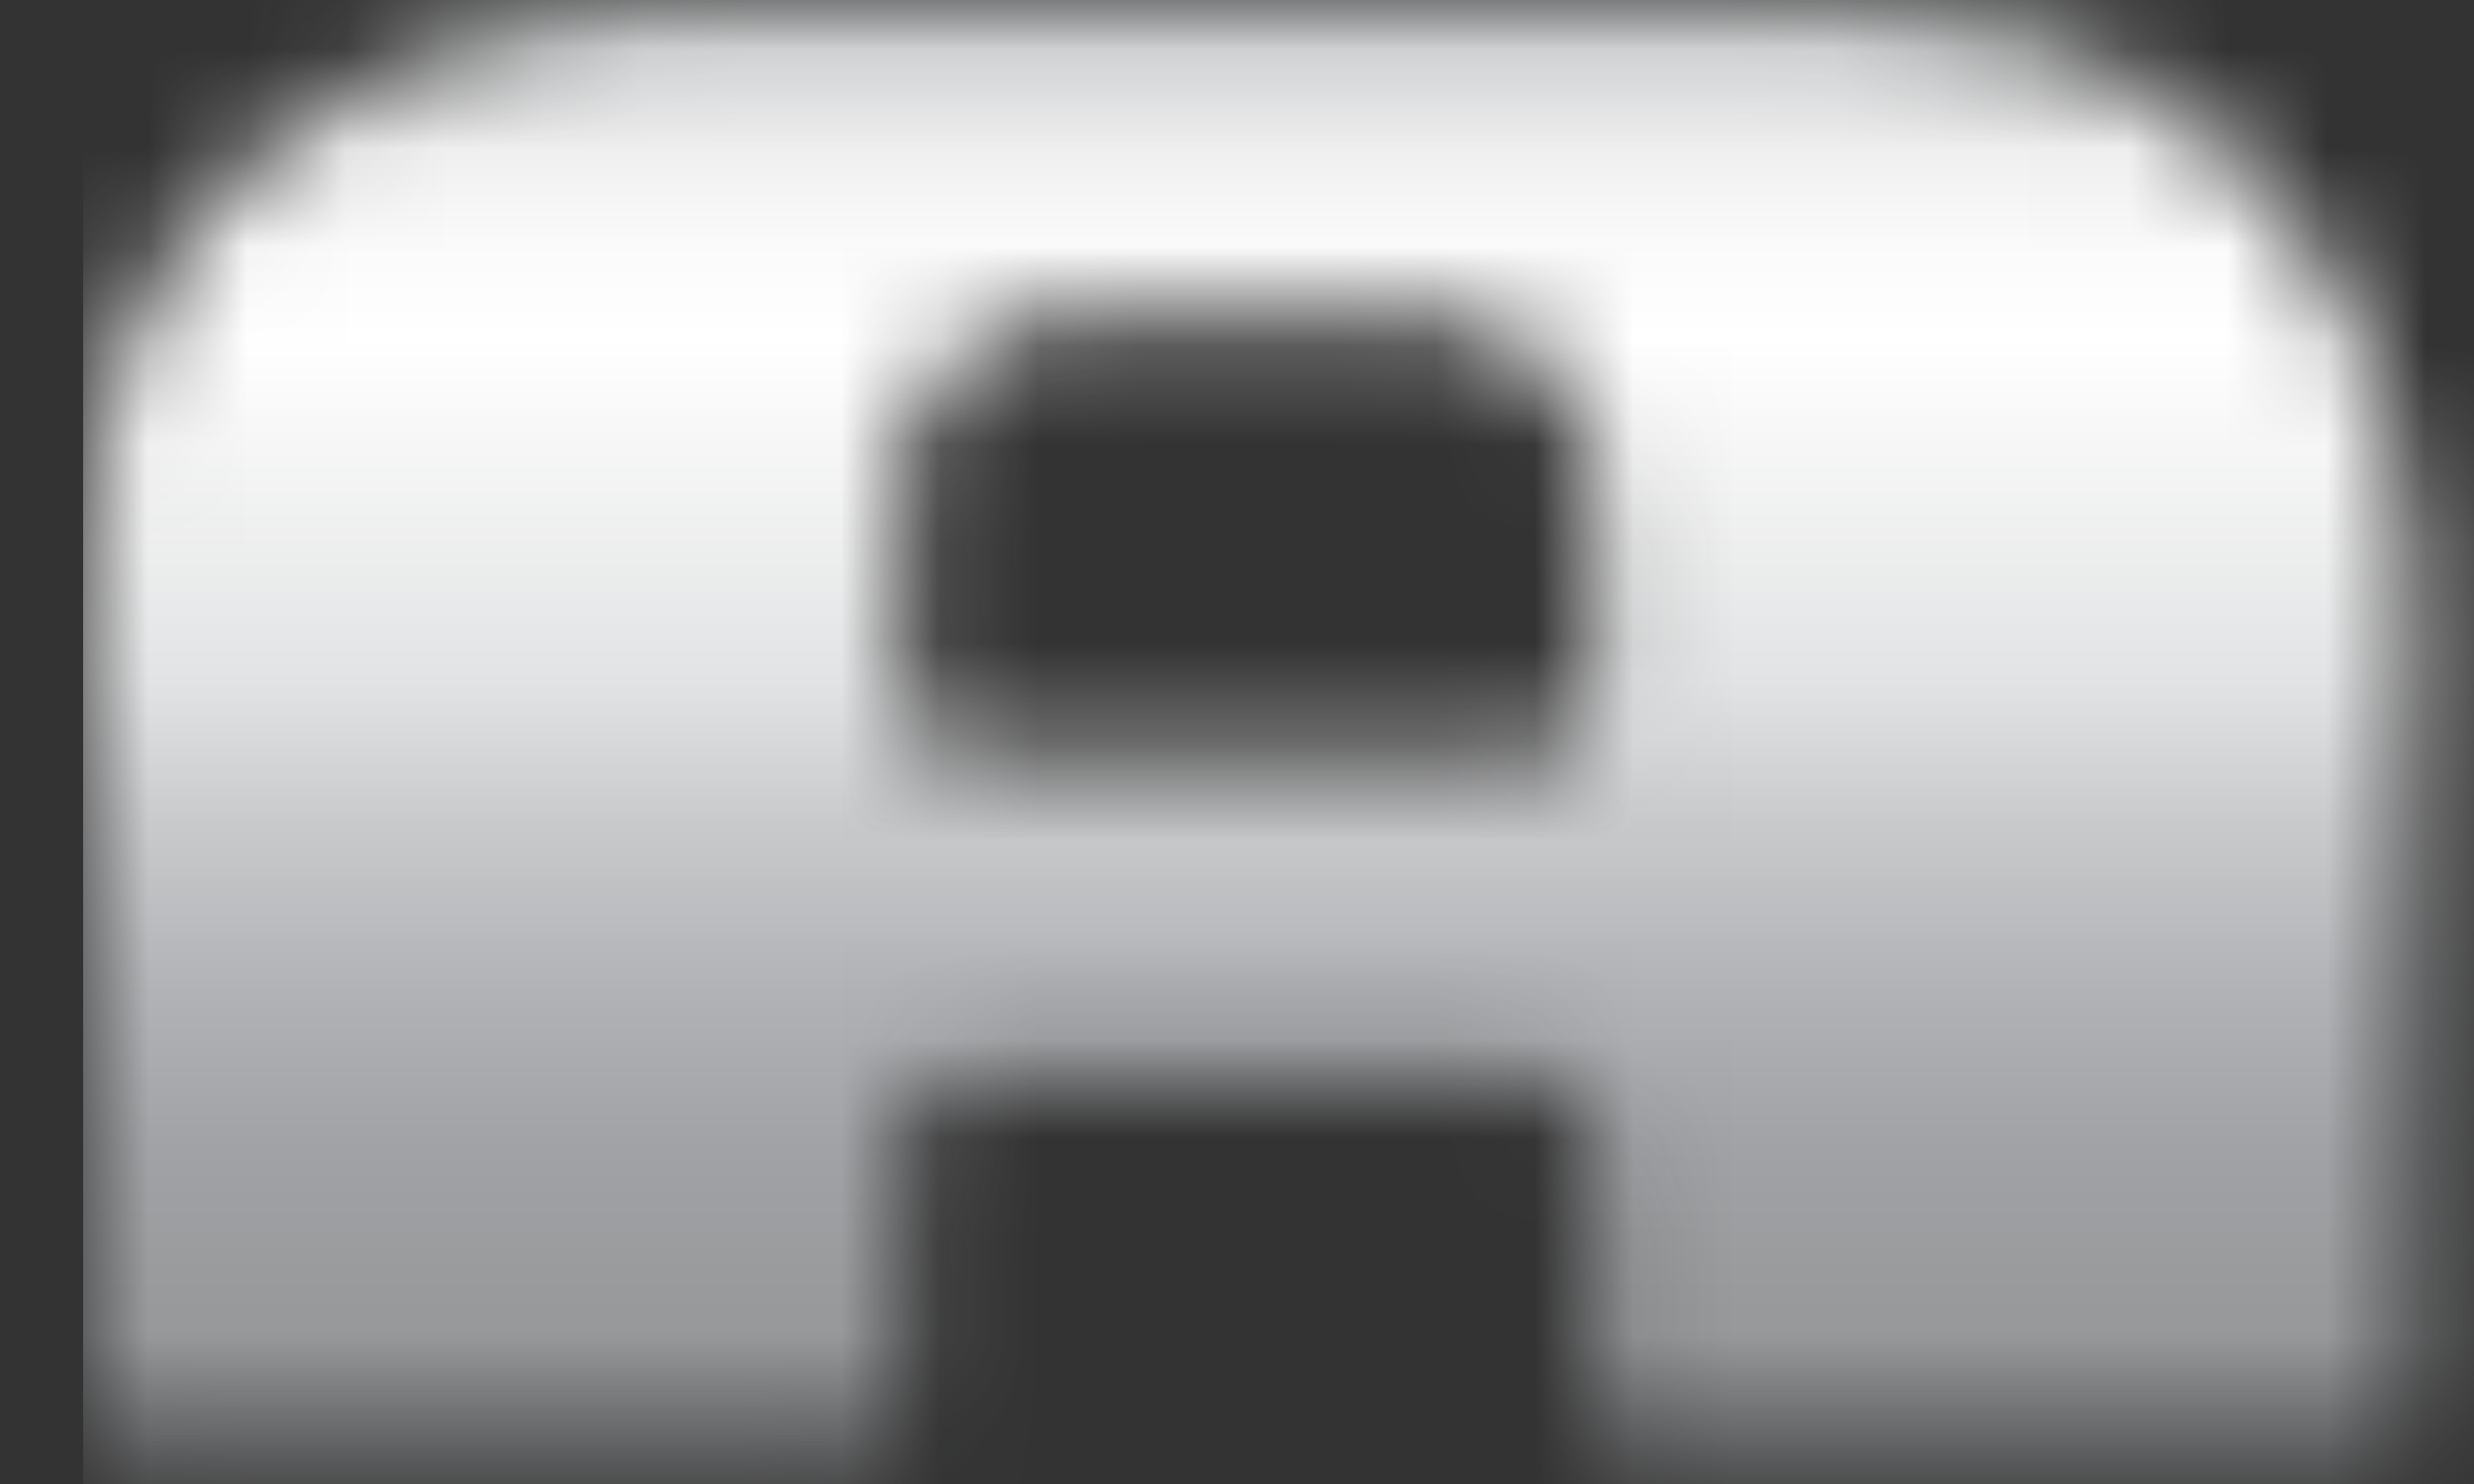 <svg width="25" height="15" viewBox="0 0 25 15" fill="none" xmlns="http://www.w3.org/2000/svg">
<rect x="0" y="0" width="25" height="15" fill="#333333" stroke="none"/>
<mask id="mask0_1097_2138" style="mask-type:luminance" maskUnits="userSpaceOnUse" x="0" y="0" width="25" height="15">
<path d="M9.122 6.92V4.954C9.122 3.252 10.699 3.189 10.878 3.189H14.344C16.037 3.189 16.1 4.775 16.1 4.864V5.733V6.92C16.1 6.92 16.1 7.699 15.325 7.699H9.897C9.897 7.699 9.122 7.699 9.122 6.92ZM6.709 0.05C6.65 0.05 0.842 0.117 0.842 5.943V14.143C0.842 14.363 1.016 14.537 1.227 14.537H8.733C8.948 14.537 9.122 14.363 9.122 14.143V11.627C9.122 11.627 9.122 10.847 9.897 10.847H15.329C15.329 10.847 16.104 10.847 16.104 11.627V14.143C16.104 14.363 16.279 14.537 16.489 14.537H23.995C24.21 14.537 24.38 14.363 24.38 14.143V5.943C24.38 5.881 24.313 0.05 18.514 0.05H6.709Z" fill="white"/>
</mask>
<g mask="url(#mask0_1097_2138)">
<path d="M94.654 -0.024H0.84V20.245H94.654V-0.024Z" fill="url(#paint0_linear_1097_2138)"/>
</g>
<defs>
<linearGradient id="paint0_linear_1097_2138" x1="47.75" y1="20.245" x2="47.75" y2="-0.025" gradientUnits="userSpaceOnUse">
<stop stop-color="#F1F2F2"/>
<stop offset="0.016" stop-color="#E9E9EA"/>
<stop offset="0.097" stop-color="#C3C5C7"/>
<stop offset="0.169" stop-color="#A8AAAD"/>
<stop offset="0.229" stop-color="#999B9D"/>
<stop offset="0.269" stop-color="#939598"/>
<stop offset="0.345" stop-color="#97999B"/>
<stop offset="0.426" stop-color="#A0A2A5"/>
<stop offset="0.508" stop-color="#B1B3B6"/>
<stop offset="0.592" stop-color="#CACBCD"/>
<stop offset="0.659" stop-color="#E2E3E4"/>
<stop offset="0.83" stop-color="white"/>
<stop offset="0.878" stop-color="#FAFAFA"/>
<stop offset="0.921" stop-color="#F0F0F1"/>
<stop offset="0.963" stop-color="#E0E1E2"/>
<stop offset="1" stop-color="#CDCFD0"/>
</linearGradient>
</defs>
</svg>
